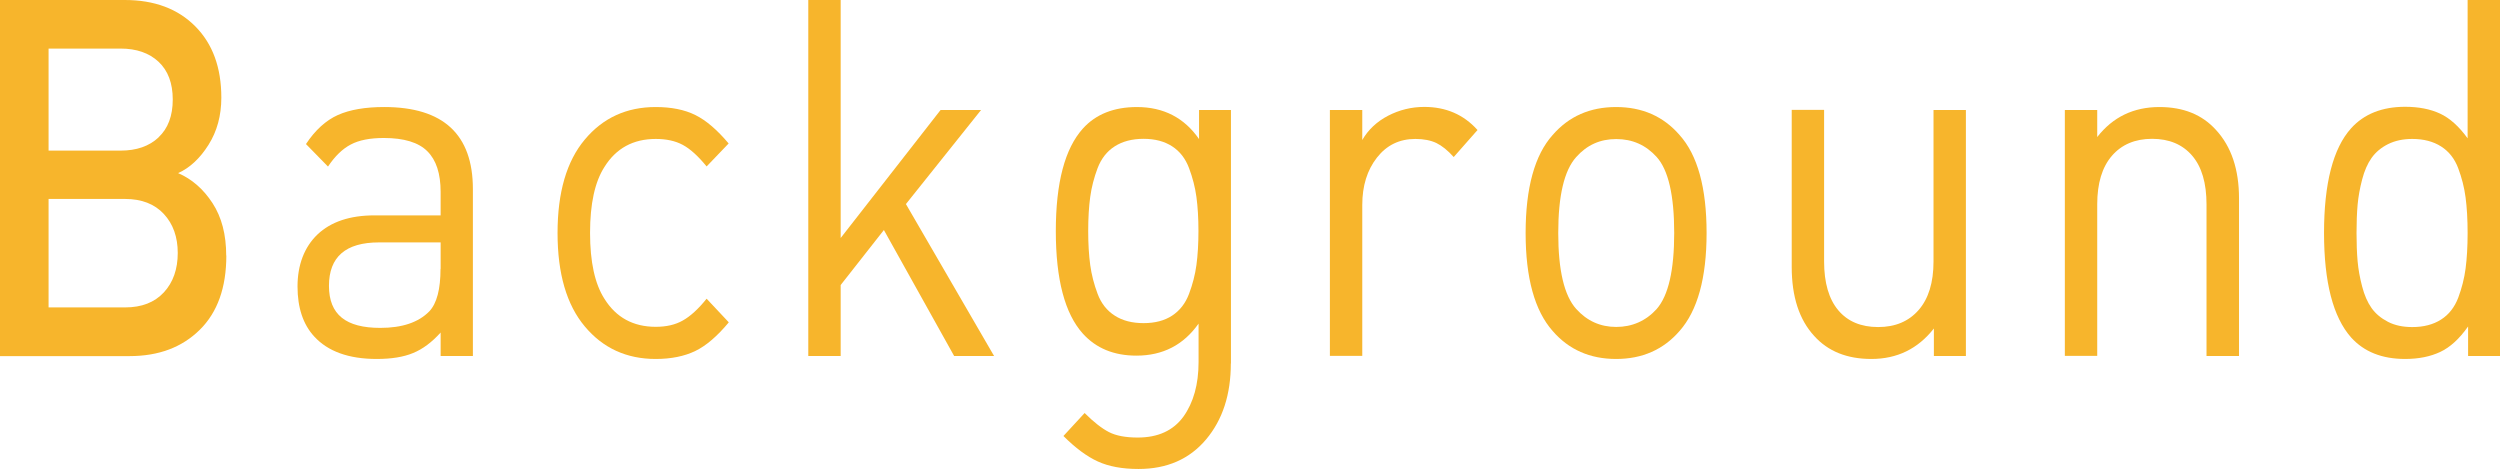 <?xml version="1.0" encoding="UTF-8"?><svg id="_レイヤー_1" xmlns="http://www.w3.org/2000/svg" viewBox="0 0 209.98 39.4"><defs><style>.cls-1{fill:#f7b52c;}</style></defs><path class="cls-1" d="m19.01,21.46c0,2.69-.74,4.77-2.23,6.24-1.49,1.47-3.45,2.21-5.9,2.21H0V0h10.47c2.5,0,4.47.74,5.93,2.21,1.46,1.47,2.19,3.46,2.19,5.99,0,1.51-.36,2.83-1.08,3.97s-1.57,1.93-2.55,2.37c1.16.5,2.12,1.34,2.89,2.52.77,1.18,1.15,2.65,1.15,4.41Zm-5.69-9.93c.79-.74,1.19-1.8,1.19-3.17s-.4-2.43-1.19-3.17-1.86-1.11-3.19-1.11h-6.05v8.57h6.05c1.34,0,2.4-.37,3.19-1.11Zm1.61,9.72c0-1.34-.39-2.44-1.17-3.28-.78-.84-1.87-1.26-3.25-1.26h-6.43v9.11h6.43c1.39,0,2.47-.42,3.25-1.26.78-.84,1.17-1.95,1.17-3.32Z"/><path class="cls-1" d="m39.73,29.9h-2.72v-1.97c-.73.81-1.5,1.39-2.31,1.72-.81.34-1.83.5-3.06.5-2.34,0-4.1-.63-5.25-1.89-.93-1.01-1.4-2.41-1.4-4.2s.56-3.3,1.68-4.37c1.12-1.06,2.72-1.6,4.78-1.6h5.56v-1.97c0-1.54-.37-2.68-1.12-3.42-.74-.74-1.96-1.11-3.65-1.11-1.16,0-2.09.18-2.78.55-.69.36-1.33.98-1.91,1.85l-1.85-1.89c.78-1.18,1.68-1.99,2.68-2.44,1.01-.45,2.31-.67,3.89-.67,4.96,0,7.45,2.3,7.45,6.89v14.03Zm-2.72-7.31v-2.23h-5.18c-2.8,0-4.2,1.22-4.2,3.65s1.44,3.53,4.31,3.53c1.84,0,3.21-.46,4.12-1.39.63-.67.94-1.86.94-3.57Z"/><path class="cls-1" d="m61.2,27.09c-.96,1.15-1.89,1.95-2.8,2.39s-2.02.67-3.33.67c-2.44,0-4.43-.91-5.95-2.73-1.53-1.82-2.29-4.44-2.29-7.85s.76-6.03,2.29-7.85c1.52-1.82,3.51-2.73,5.95-2.73,1.31,0,2.42.22,3.33.67.91.45,1.84,1.25,2.8,2.39l-1.85,1.93c-.71-.87-1.37-1.47-2-1.81s-1.39-.5-2.27-.5c-1.89,0-3.33.78-4.31,2.35-.81,1.26-1.21,3.11-1.21,5.54s.4,4.28,1.21,5.54c.98,1.57,2.42,2.35,4.31,2.35.88,0,1.64-.17,2.27-.53.63-.35,1.3-.96,2-1.83l1.85,1.97Z"/><path class="cls-1" d="m83.5,29.9h-3.36l-5.9-10.58-3.63,4.62v5.96h-2.72V0h2.72v19.99l8.39-10.75h3.4l-6.31,7.9,7.41,12.77Z"/><path class="cls-1" d="m103.38,30.53c0,2.6-.69,4.73-2.08,6.38-1.39,1.65-3.28,2.48-5.67,2.48-1.36,0-2.5-.21-3.42-.63-.92-.42-1.88-1.13-2.89-2.14l1.78-1.93c.76.76,1.44,1.29,2.04,1.6.6.31,1.41.46,2.42.46,1.71,0,2.99-.59,3.84-1.76.84-1.18,1.27-2.7,1.27-4.58v-3.23c-1.26,1.79-3,2.69-5.22,2.69-1.89,0-3.39-.62-4.5-1.85-1.51-1.68-2.27-4.55-2.27-8.61s.76-6.93,2.27-8.61c1.08-1.2,2.6-1.81,4.54-1.81,2.24,0,3.98.9,5.22,2.69v-2.44h2.68v21.29Zm-2.89-8.27c.11-.81.17-1.76.17-2.86s-.06-2.04-.17-2.86c-.11-.81-.32-1.62-.62-2.42-.3-.8-.77-1.41-1.42-1.83s-1.44-.63-2.4-.63-1.76.21-2.42.63c-.66.42-1.13,1.03-1.44,1.83-.3.8-.51,1.6-.62,2.42-.11.81-.17,1.76-.17,2.86s.06,2.04.17,2.86c.11.81.32,1.62.62,2.42.3.8.78,1.41,1.44,1.83.65.42,1.46.63,2.42.63s1.76-.21,2.4-.63,1.12-1.03,1.42-1.83c.3-.8.51-1.6.62-2.42Z"/><path class="cls-1" d="m124.1,10.92l-2,2.27c-.5-.56-.99-.95-1.46-1.18-.47-.22-1.05-.34-1.76-.34-1.34,0-2.41.52-3.23,1.57-.82,1.05-1.23,2.37-1.23,3.97v12.68h-2.72V9.24h2.72v2.52c.5-.87,1.23-1.55,2.17-2.04.95-.49,1.96-.74,3.04-.74,1.81,0,3.3.64,4.46,1.93Z"/><path class="cls-1" d="m143.34,19.57c0,3.78-.76,6.52-2.27,8.23-1.36,1.57-3.14,2.35-5.33,2.35s-3.97-.78-5.33-2.35c-1.51-1.71-2.27-4.45-2.27-8.23s.76-6.55,2.27-8.23c1.36-1.57,3.14-2.35,5.33-2.35s3.97.78,5.33,2.35c1.51,1.68,2.27,4.42,2.27,8.23Zm-2.72,0c0-3.16-.49-5.29-1.47-6.38-.91-1.01-2.04-1.51-3.4-1.51s-2.46.5-3.36,1.51c-1.01,1.12-1.51,3.25-1.51,6.38s.5,5.26,1.51,6.38c.91,1.01,2.03,1.51,3.36,1.51s2.49-.5,3.4-1.51c.98-1.12,1.47-3.25,1.47-6.38Z"/><path class="cls-1" d="m165.11,29.9h-2.68v-2.31c-1.34,1.71-3.09,2.56-5.25,2.56-2.04,0-3.64-.64-4.8-1.93-1.26-1.37-1.89-3.3-1.89-5.8v-13.19h2.72v12.73c0,1.79.4,3.16,1.19,4.1.79.94,1.91,1.41,3.35,1.41s2.57-.48,3.4-1.43c.83-.95,1.25-2.31,1.25-4.07v-12.73h2.72v20.66Z"/><path class="cls-1" d="m188.05,29.9h-2.72v-12.73c0-1.79-.4-3.16-1.21-4.1-.81-.94-1.93-1.41-3.36-1.41s-2.56.48-3.38,1.43c-.82.95-1.23,2.31-1.23,4.07v12.73h-2.72V9.24h2.72v2.27c1.31-1.68,3.05-2.52,5.22-2.52,2.02,0,3.6.64,4.76,1.93,1.29,1.4,1.93,3.32,1.93,5.75v13.23Z"/><path class="cls-1" d="m209.98,29.9h-2.68v-2.48c-.73,1.04-1.51,1.75-2.34,2.14-.83.39-1.81.59-2.95.59-1.94,0-3.45-.6-4.54-1.81-1.51-1.71-2.27-4.63-2.27-8.78s.76-7.1,2.27-8.78c1.08-1.2,2.6-1.81,4.54-1.81,1.13,0,2.11.19,2.93.57.82.38,1.59,1.07,2.32,2.08V0h2.72v29.9Zm-2.89-7.35c.11-.84.17-1.83.17-2.98s-.06-2.14-.17-2.98c-.11-.84-.32-1.66-.62-2.46-.3-.8-.78-1.41-1.44-1.83s-1.46-.63-2.42-.63c-.78,0-1.46.15-2.04.44s-1.04.68-1.38,1.16c-.34.48-.6,1.08-.79,1.81-.19.73-.32,1.44-.38,2.12-.06.69-.09,1.48-.09,2.37s.03,1.69.09,2.37c.06.69.19,1.39.38,2.12.19.73.45,1.33.79,1.81.34.48.8.86,1.38,1.16s1.26.44,2.04.44c.96,0,1.76-.21,2.42-.63s1.13-1.03,1.44-1.83c.3-.8.51-1.62.62-2.46Z"/></svg>
